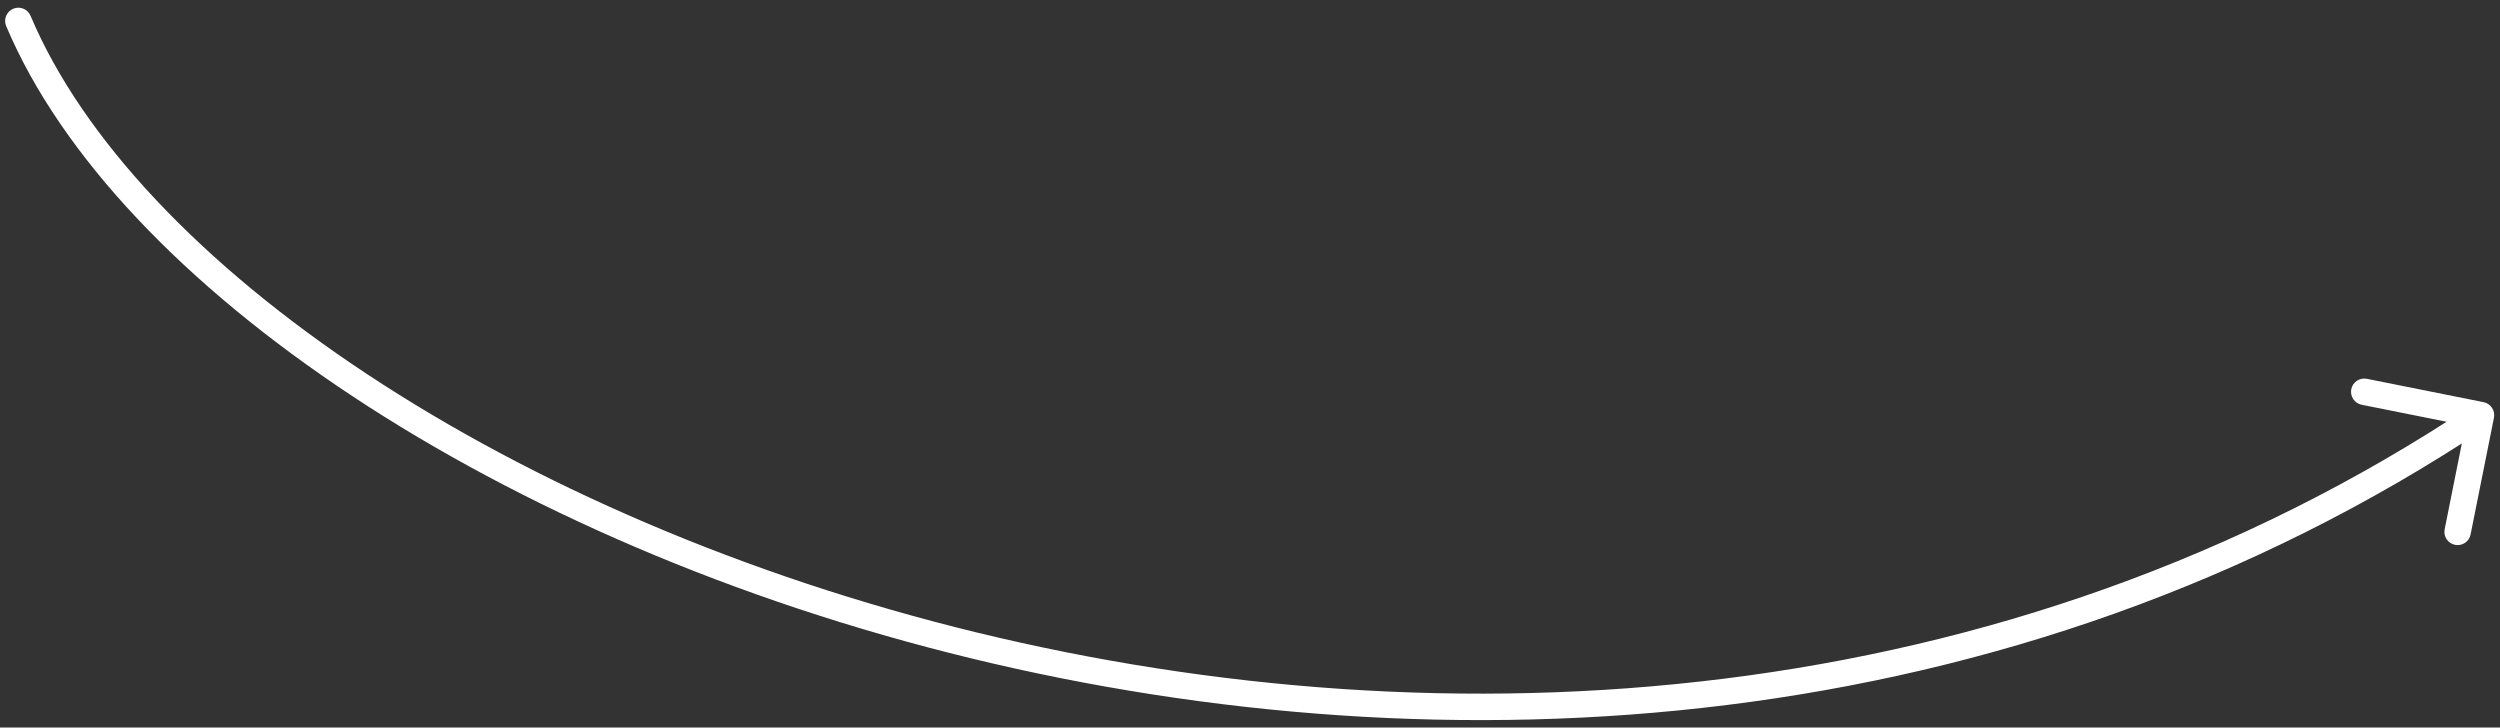 <?xml version="1.0" encoding="UTF-8"?> <svg xmlns="http://www.w3.org/2000/svg" width="189" height="55" viewBox="0 0 189 55" fill="none"><rect x="0" y="0" width="189" height="55" fill="#333333" stroke="none"/><path d="M2.309 1.193C2.094 0.684 1.507 0.446 0.999 0.661C0.49 0.876 0.252 1.462 0.467 1.971L2.309 1.193ZM188.543 31.581C188.651 31.039 188.3 30.512 187.759 30.404L178.934 28.638C178.392 28.53 177.865 28.881 177.757 29.422C177.649 29.964 178 30.491 178.541 30.599L186.386 32.169L184.816 40.013C184.708 40.555 185.059 41.082 185.6 41.19C186.142 41.298 186.669 40.947 186.777 40.406L188.543 31.581ZM1.388 1.582L0.467 1.971C4.618 11.797 13.966 21.573 26.654 29.957C39.362 38.354 55.505 45.413 73.38 49.761C109.122 58.455 151.926 56.339 188.117 32.217L187.563 31.384L187.008 30.552C151.397 54.288 109.202 56.416 73.853 47.818C56.182 43.519 40.255 36.547 27.757 28.288C15.24 20.017 6.247 10.513 2.309 1.193L1.388 1.582Z" fill="white"></path></svg> 